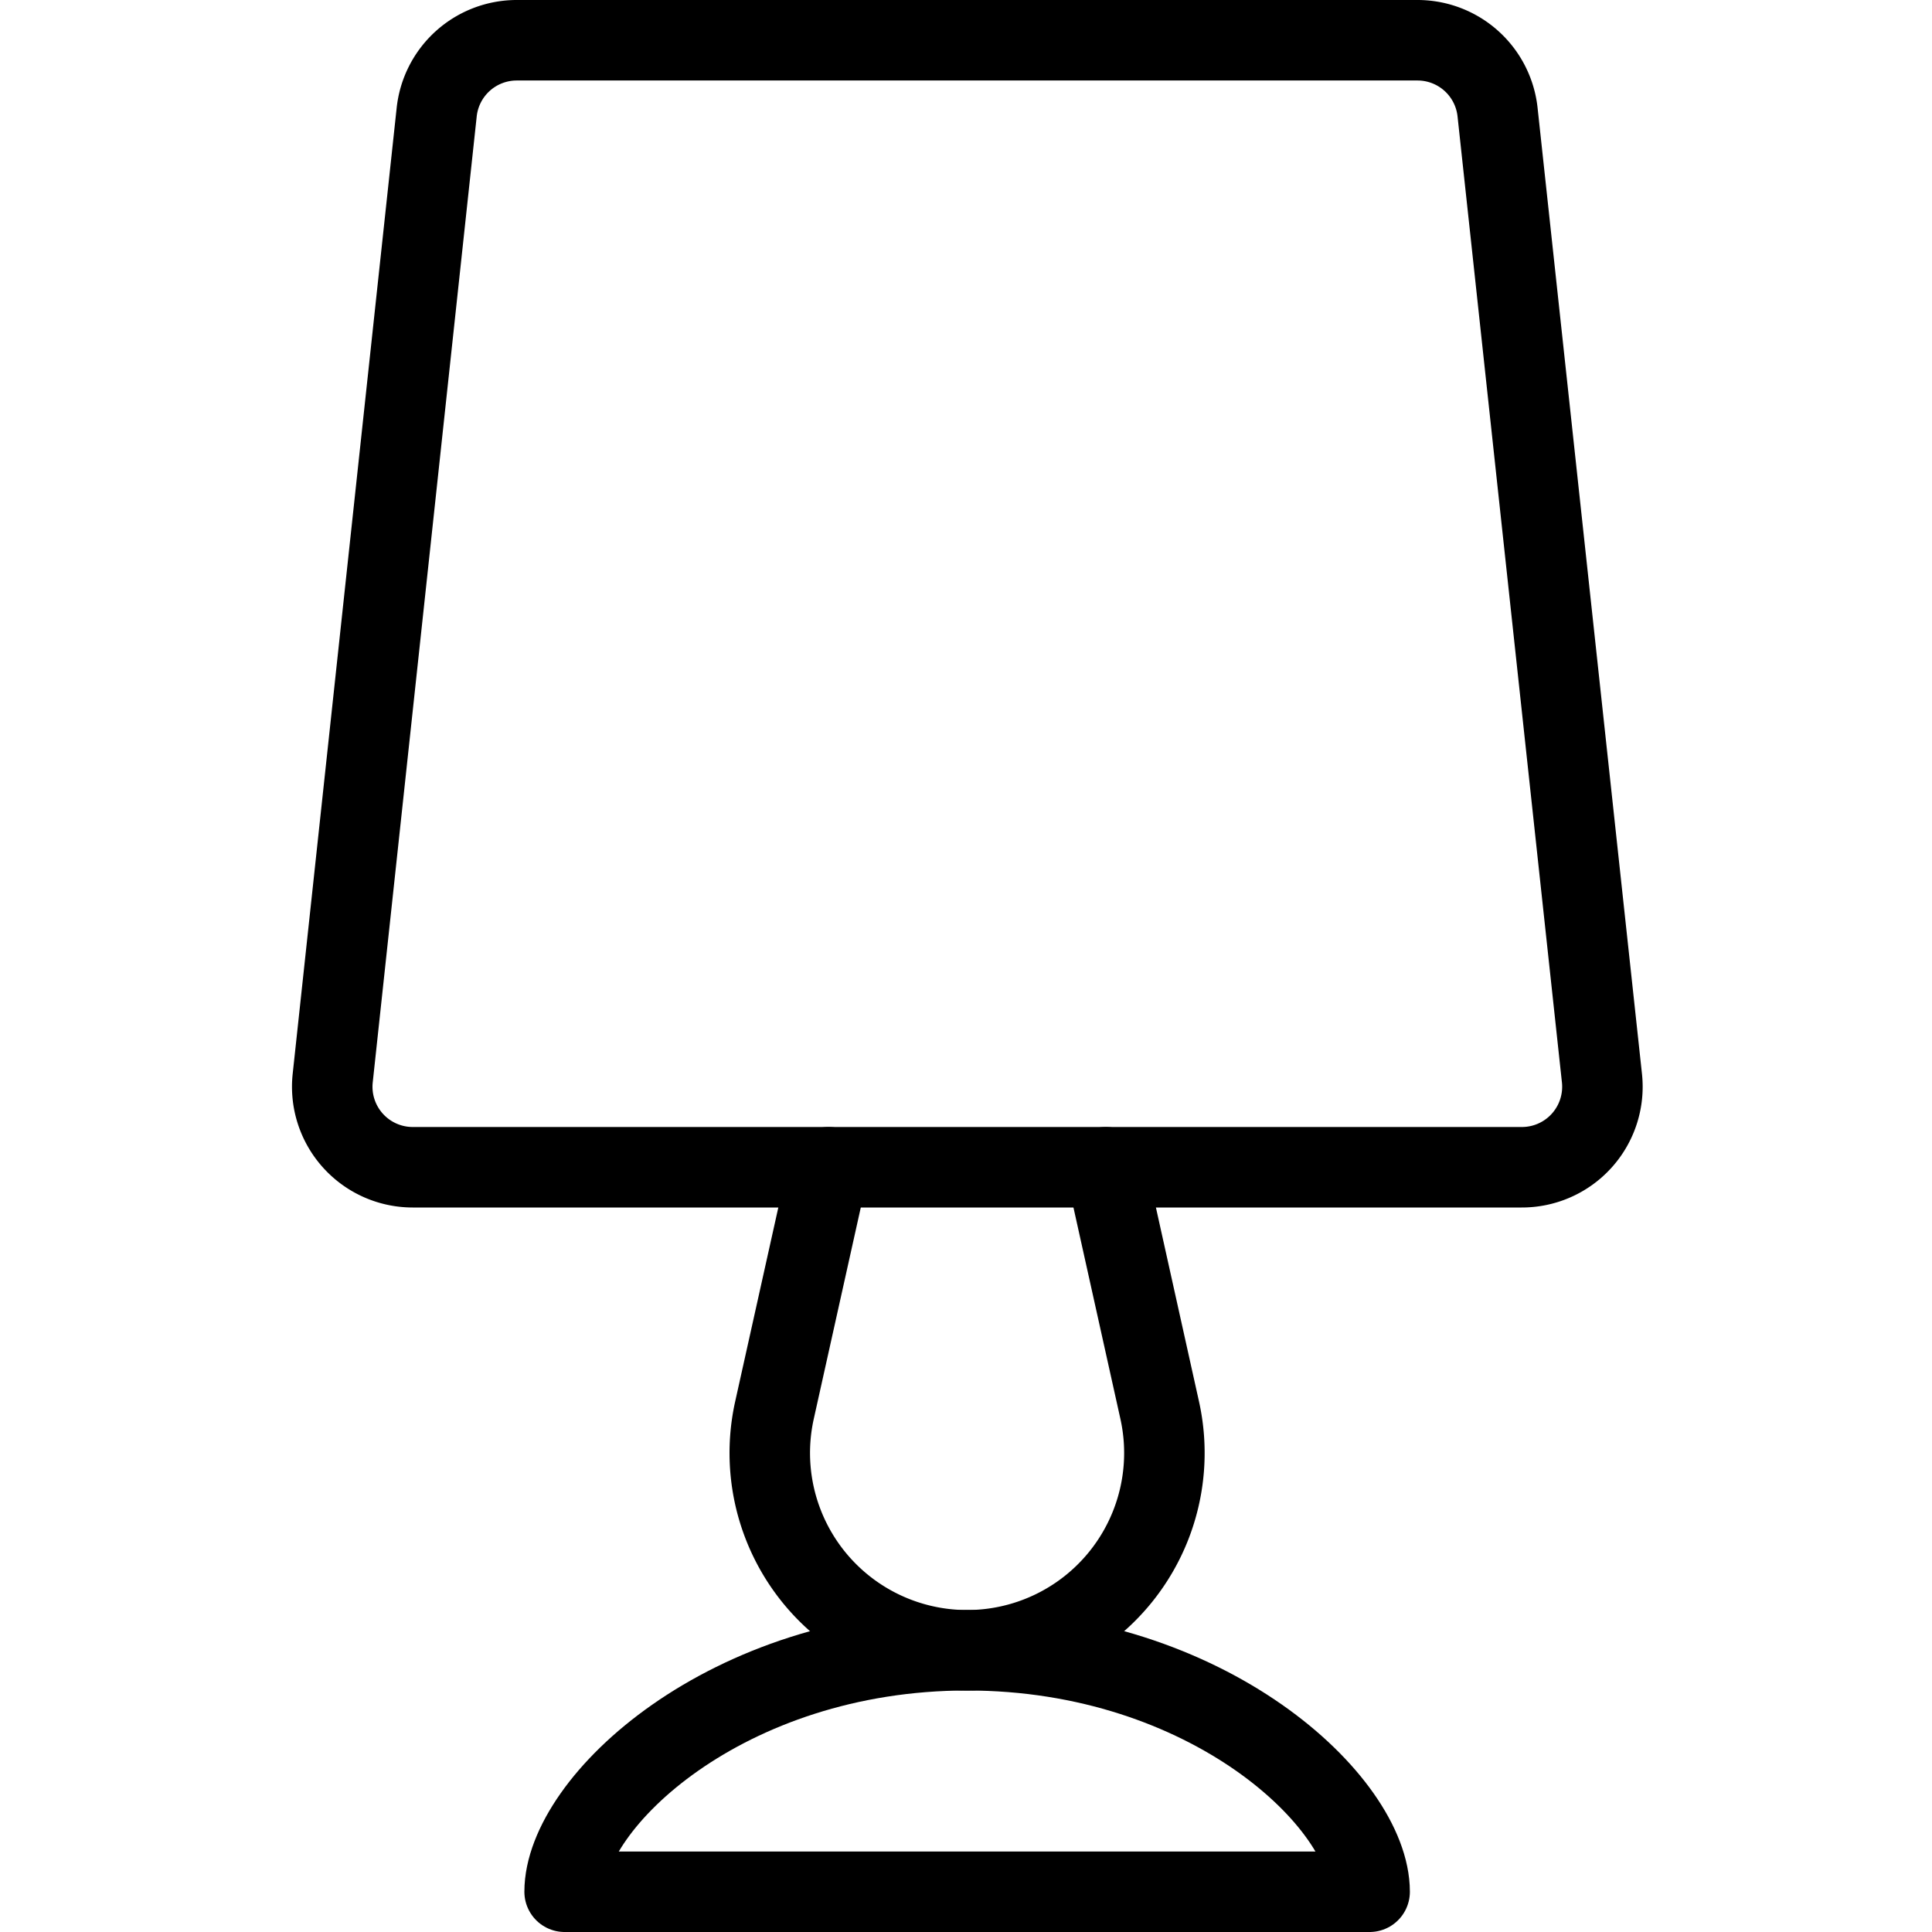 <svg viewBox="0 0 24 24" xmlns="http://www.w3.org/2000/svg"><g transform="matrix(1,0,0,1,0,0)"><path d="M18.9,14.5H5.127a1,1,0,0,1-.994-1.107L5.424,1.4A1,1,0,0,1,6.419.5h11.19a1,1,0,0,1,.995.9L19.9,13.393A1,1,0,0,1,18.9,14.5Z" fill="none" stroke="#000000" stroke-linecap="round" stroke-linejoin="round"></path><path d="M10.292,14.5l-.671,3.017a2.451,2.451,0,1,0,4.785,0l-.67-3.017" fill="none" stroke="#000000" stroke-linecap="round" stroke-linejoin="round"></path><path d="M7.014,23.5c0-1.105,2-3,5-3s5,1.895,5,3Z" fill="none" stroke="#000000" stroke-linecap="round" stroke-linejoin="round"></path></g></svg>